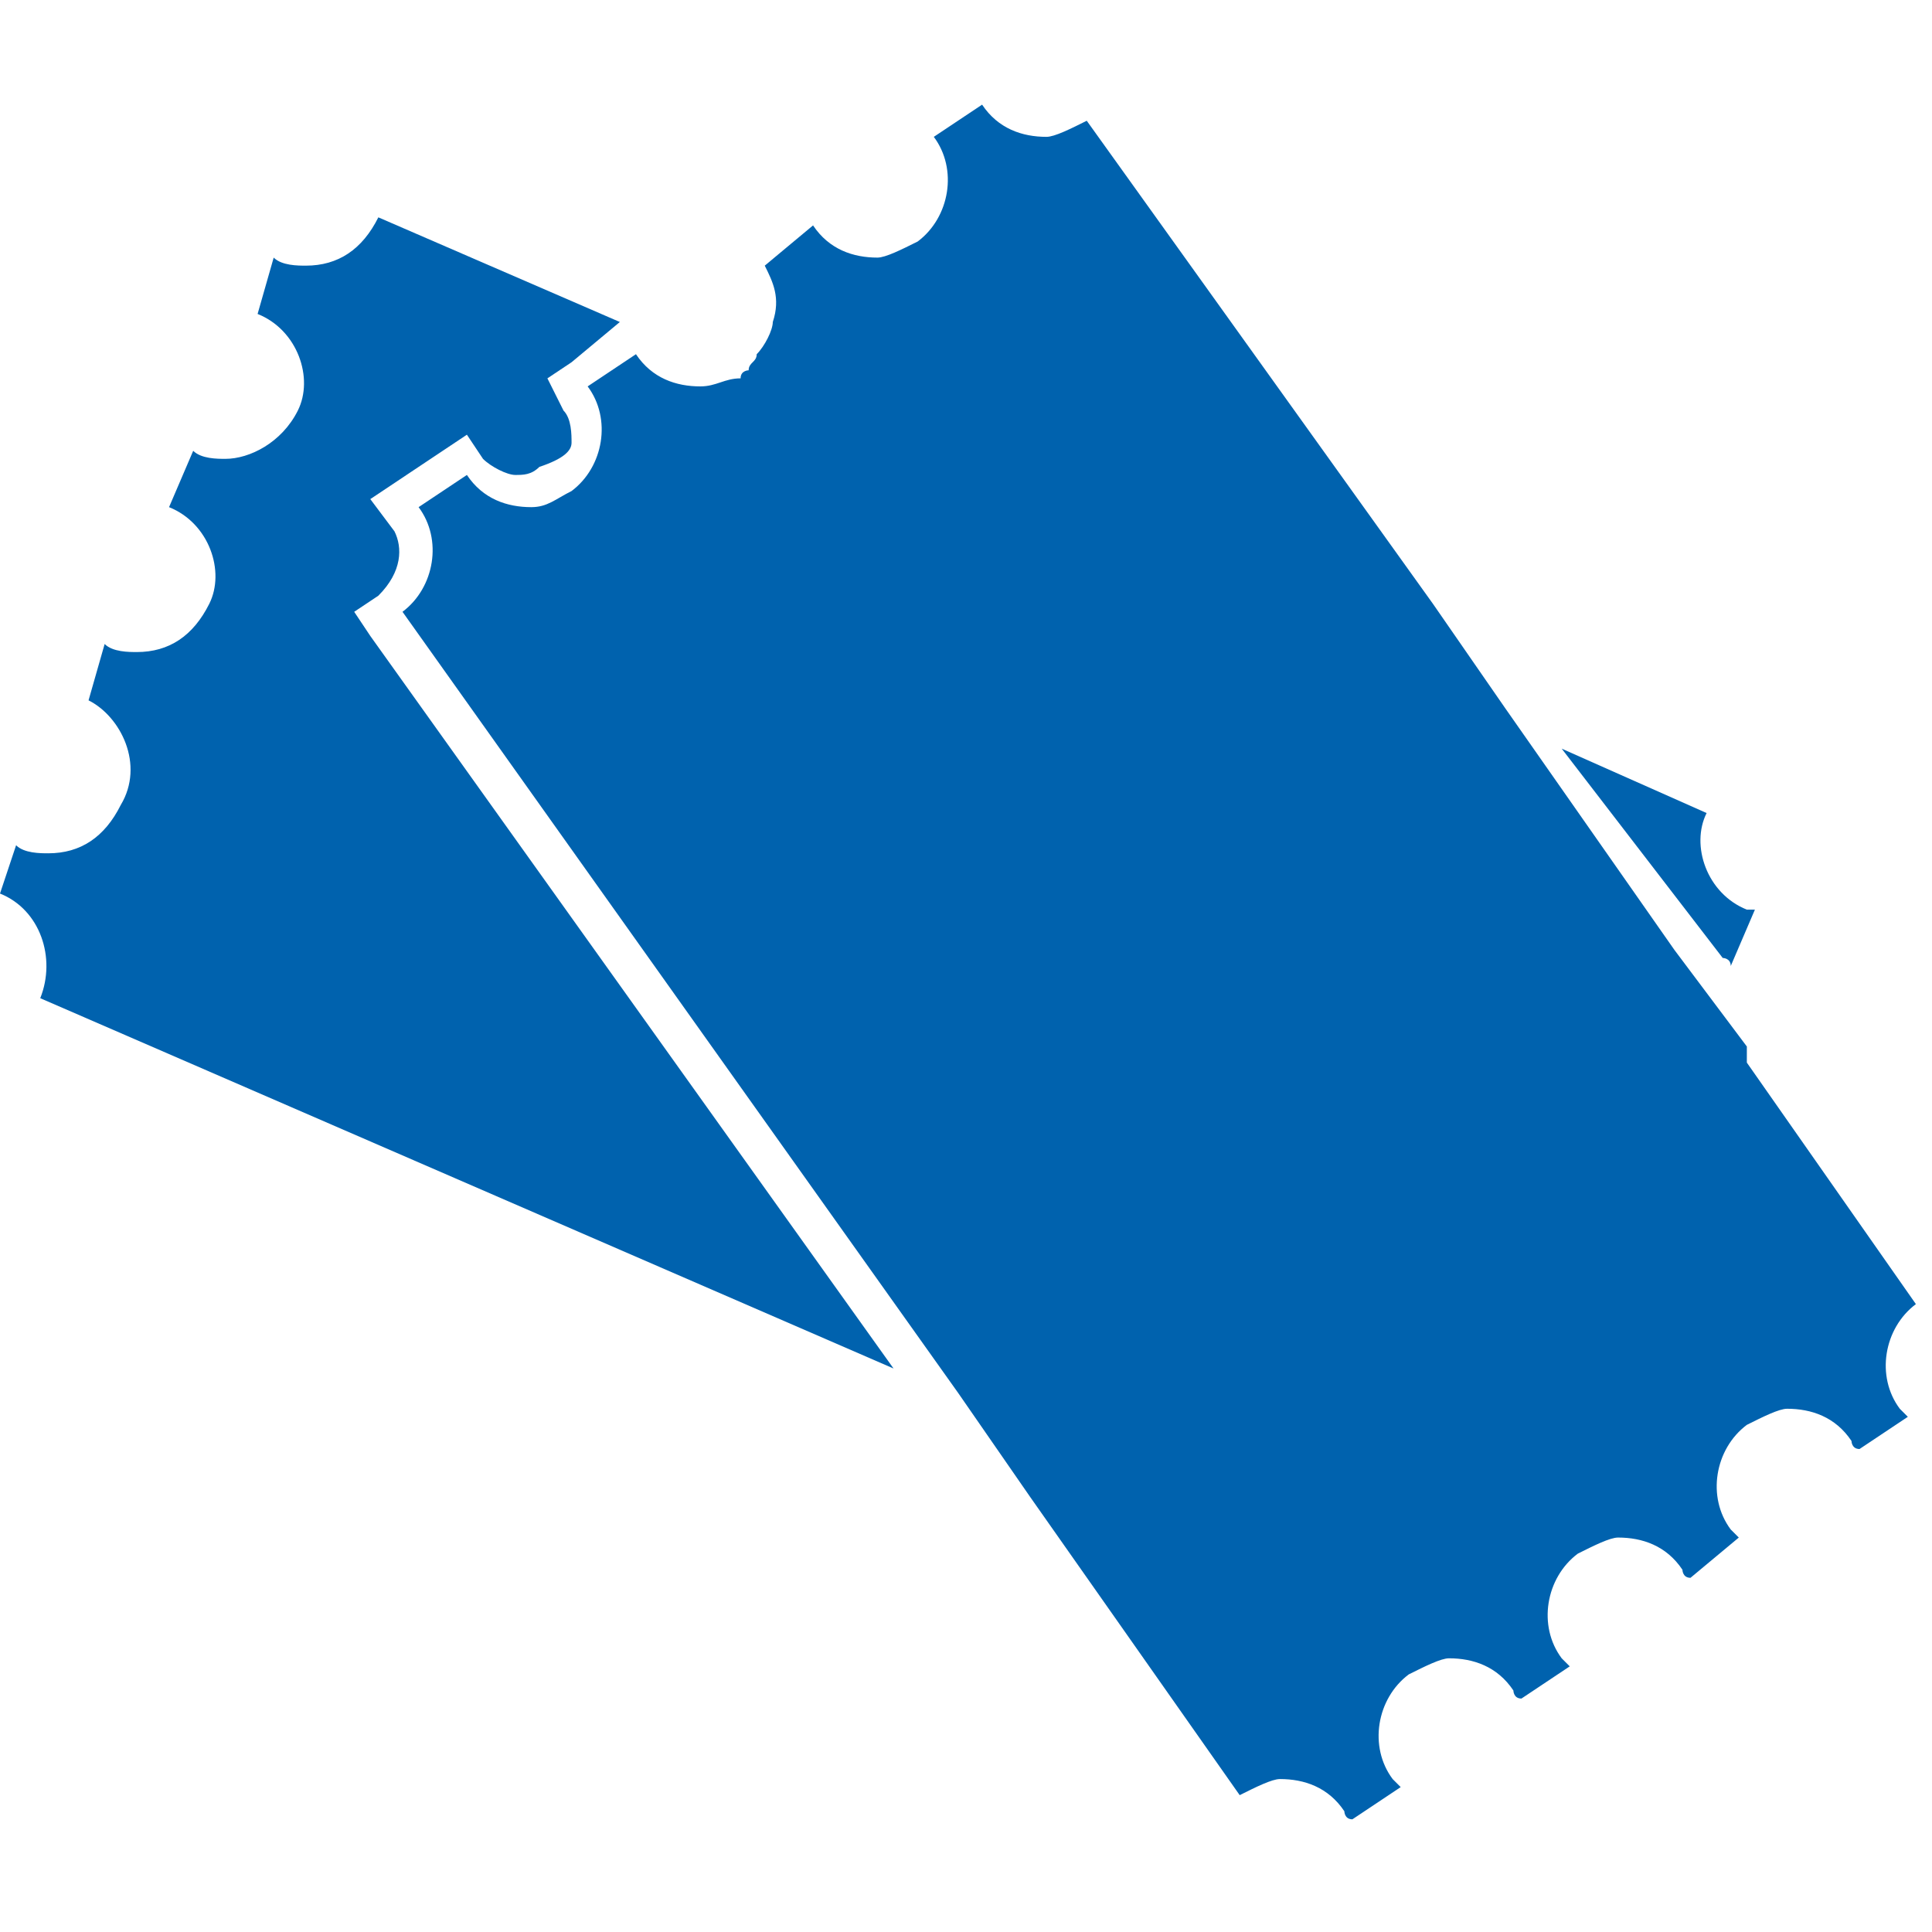 <?xml version="1.0" encoding="utf-8"?>
<!-- Generator: Adobe Illustrator 19.1.0, SVG Export Plug-In . SVG Version: 6.00 Build 0)  -->
<svg version="1.1" id="Layer_1" xmlns="http://www.w3.org/2000/svg" xmlns:xlink="http://www.w3.org/1999/xlink" x="0px" y="0px"
	 viewBox="0 0 24 24" style="enable-background:new 0 0 24 24;" xml:space="preserve">
<style type="text/css">
	.st0{display:none;}
	.st1{display:inline;}
	.st2{fill:#E52726;}
	.st3{fill:#0062AE;}
</style>
<g class="st0">
	<g class="st1">
		<path class="st2" d="M22.5,4h-21C0.7,4,0,4.7,0,5.5v13C0,19.3,0.7,20,1.5,20h21c0.8,0,1.5-0.7,1.5-1.5v-13C24,4.7,23.3,4,22.5,4
			L22.5,4z M5.1,16.2c0,0.1-0.1,0.2-0.2,0.2H4.3c-0.1,0-0.2-0.1-0.2-0.2V7.8c0-0.1,0.1-0.2,0.2-0.2h0.6c0.1,0,0.2,0.1,0.2,0.2V16.2z
			 M6.9,14.4c0,0.1-0.1,0.2-0.2,0.2H6.1C6,14.5,6,14.5,6,14.4V7.8C6,7.7,6,7.7,6.1,7.7h0.6c0.1,0,0.2,0.1,0.2,0.2V14.4z M9.7,16.2
			c0,0.1-0.1,0.2-0.2,0.2H9c-0.1,0-0.2-0.1-0.2-0.2V7.8c0-0.1,0.1-0.2,0.2-0.2h0.6c0.1,0,0.2,0.1,0.2,0.2V16.2z M11.5,14.4
			c0,0.1-0.1,0.2-0.2,0.2h-0.6c-0.1,0-0.2-0.1-0.2-0.2V7.8c0-0.1,0.1-0.2,0.2-0.2h0.6c0.1,0,0.2,0.1,0.2,0.2V14.4z M13.4,14.4
			c0,0.1-0.1,0.2-0.2,0.2h-0.6c-0.1,0-0.2-0.1-0.2-0.2V7.8c0-0.1,0.1-0.2,0.2-0.2h0.6c0.1,0,0.2,0.1,0.2,0.2V14.4z M15.2,14.4
			c0,0.1-0.1,0.2-0.2,0.2h-0.6c-0.1,0-0.2-0.1-0.2-0.2V7.8c0-0.1,0.1-0.2,0.2-0.2H15c0.1,0,0.2,0.1,0.2,0.2V14.4z M18,14.4
			c0,0.1-0.1,0.2-0.2,0.2h-0.6c-0.1,0-0.2-0.1-0.2-0.2V7.8c0-0.1,0.1-0.2,0.2-0.2h0.6C18,7.7,18,7.7,18,7.8V14.4z M19.8,16.2
			c0,0.1-0.1,0.2-0.2,0.2h-0.6c-0.1,0-0.2-0.1-0.2-0.2V7.8c0-0.1,0.1-0.2,0.2-0.2h0.6c0.1,0,0.2,0.1,0.2,0.2V16.2z M19.8,16.2"/>
	</g>
</g>
<g>
	<path class="st3" d="M21.4,11.9c0,0,0.1,0,0.1,0.1l0.3-0.7c0,0-0.1,0-0.1,0c-0.5-0.2-0.7-0.8-0.5-1.2l-1.8-0.8L21.4,11.9
		C21.4,11.9,21.4,11.9,21.4,11.9L21.4,11.9z M21.4,11.9"/>
	<path class="st3" d="M0.5,12.4L11.1,17L4.6,7.9L4.4,7.6l0.3-0.2C5,7.1,5,6.8,4.9,6.6L4.6,6.2L4.9,6l0.6-0.4l0.3-0.2l0.2,0.3
		c0.1,0.1,0.3,0.2,0.4,0.2c0.1,0,0.2,0,0.3-0.1C7,5.7,7.1,5.6,7.1,5.5c0-0.1,0-0.3-0.1-0.4L6.8,4.7l0.3-0.2L7.7,4l0,0l-3-1.3
		C4.5,3.1,4.2,3.3,3.8,3.3c-0.1,0-0.3,0-0.4-0.1L3.2,3.9c0.5,0.2,0.7,0.8,0.5,1.2C3.5,5.5,3.1,5.7,2.8,5.7c-0.1,0-0.3,0-0.4-0.1
		L2.1,6.3c0.5,0.2,0.7,0.8,0.5,1.2C2.4,7.9,2.1,8.1,1.7,8.1c-0.1,0-0.3,0-0.4-0.1L1.1,8.7C1.5,8.9,1.8,9.5,1.5,10
		c-0.2,0.4-0.5,0.6-0.9,0.6c-0.1,0-0.3,0-0.4-0.1L0,11.1C0.5,11.3,0.7,11.9,0.5,12.4L0.5,12.4z M0.5,12.4"/>
	<path class="st3" d="M7.1,6.1C6.9,6.2,6.8,6.3,6.6,6.3C6.3,6.3,6,6.2,5.8,5.9L5.2,6.3c0.3,0.4,0.2,1-0.2,1.3l6.9,9.7l0.9,1.3
		l2.6,3.7c0.2-0.1,0.4-0.2,0.5-0.2c0.3,0,0.6,0.1,0.8,0.4c0,0,0,0.1,0.1,0.1l0.6-0.4c0,0-0.1-0.1-0.1-0.1c-0.3-0.4-0.2-1,0.2-1.3
		c0.2-0.1,0.4-0.2,0.5-0.2c0.3,0,0.6,0.1,0.8,0.4c0,0,0,0.1,0.1,0.1l0.6-0.4c0,0-0.1-0.1-0.1-0.1c-0.3-0.4-0.2-1,0.2-1.3
		c0.2-0.1,0.4-0.2,0.5-0.2c0.3,0,0.6,0.1,0.8,0.4c0,0,0,0.1,0.1,0.1l0.6-0.5c0,0-0.1-0.1-0.1-0.1c-0.3-0.4-0.2-1,0.2-1.3
		c0.2-0.1,0.4-0.2,0.5-0.2c0.3,0,0.6,0.1,0.8,0.4c0,0,0,0.1,0.1,0.1l0.6-0.4c0,0-0.1-0.1-0.1-0.1c-0.3-0.4-0.2-1,0.2-1.3l-2.1-3
		L21.7,13l0,0l-0.6-0.8l-0.3-0.4l-2.1-3l-0.9-1.3l-4.3-6c-0.2,0.1-0.4,0.2-0.5,0.2c-0.3,0-0.6-0.1-0.8-0.4l-0.6,0.4
		c0.3,0.4,0.2,1-0.2,1.3c-0.2,0.1-0.4,0.2-0.5,0.2c-0.3,0-0.6-0.1-0.8-0.4L9.5,3.3C9.6,3.5,9.7,3.7,9.6,4c0,0.1-0.1,0.3-0.2,0.4
		C9.4,4.5,9.3,4.5,9.3,4.6c0,0-0.1,0-0.1,0.1C9,4.7,8.9,4.8,8.7,4.8c-0.3,0-0.6-0.1-0.8-0.4L7.3,4.8C7.6,5.2,7.5,5.8,7.1,6.1
		L7.1,6.1z M7.1,6.1"/>
</g>
</svg>
